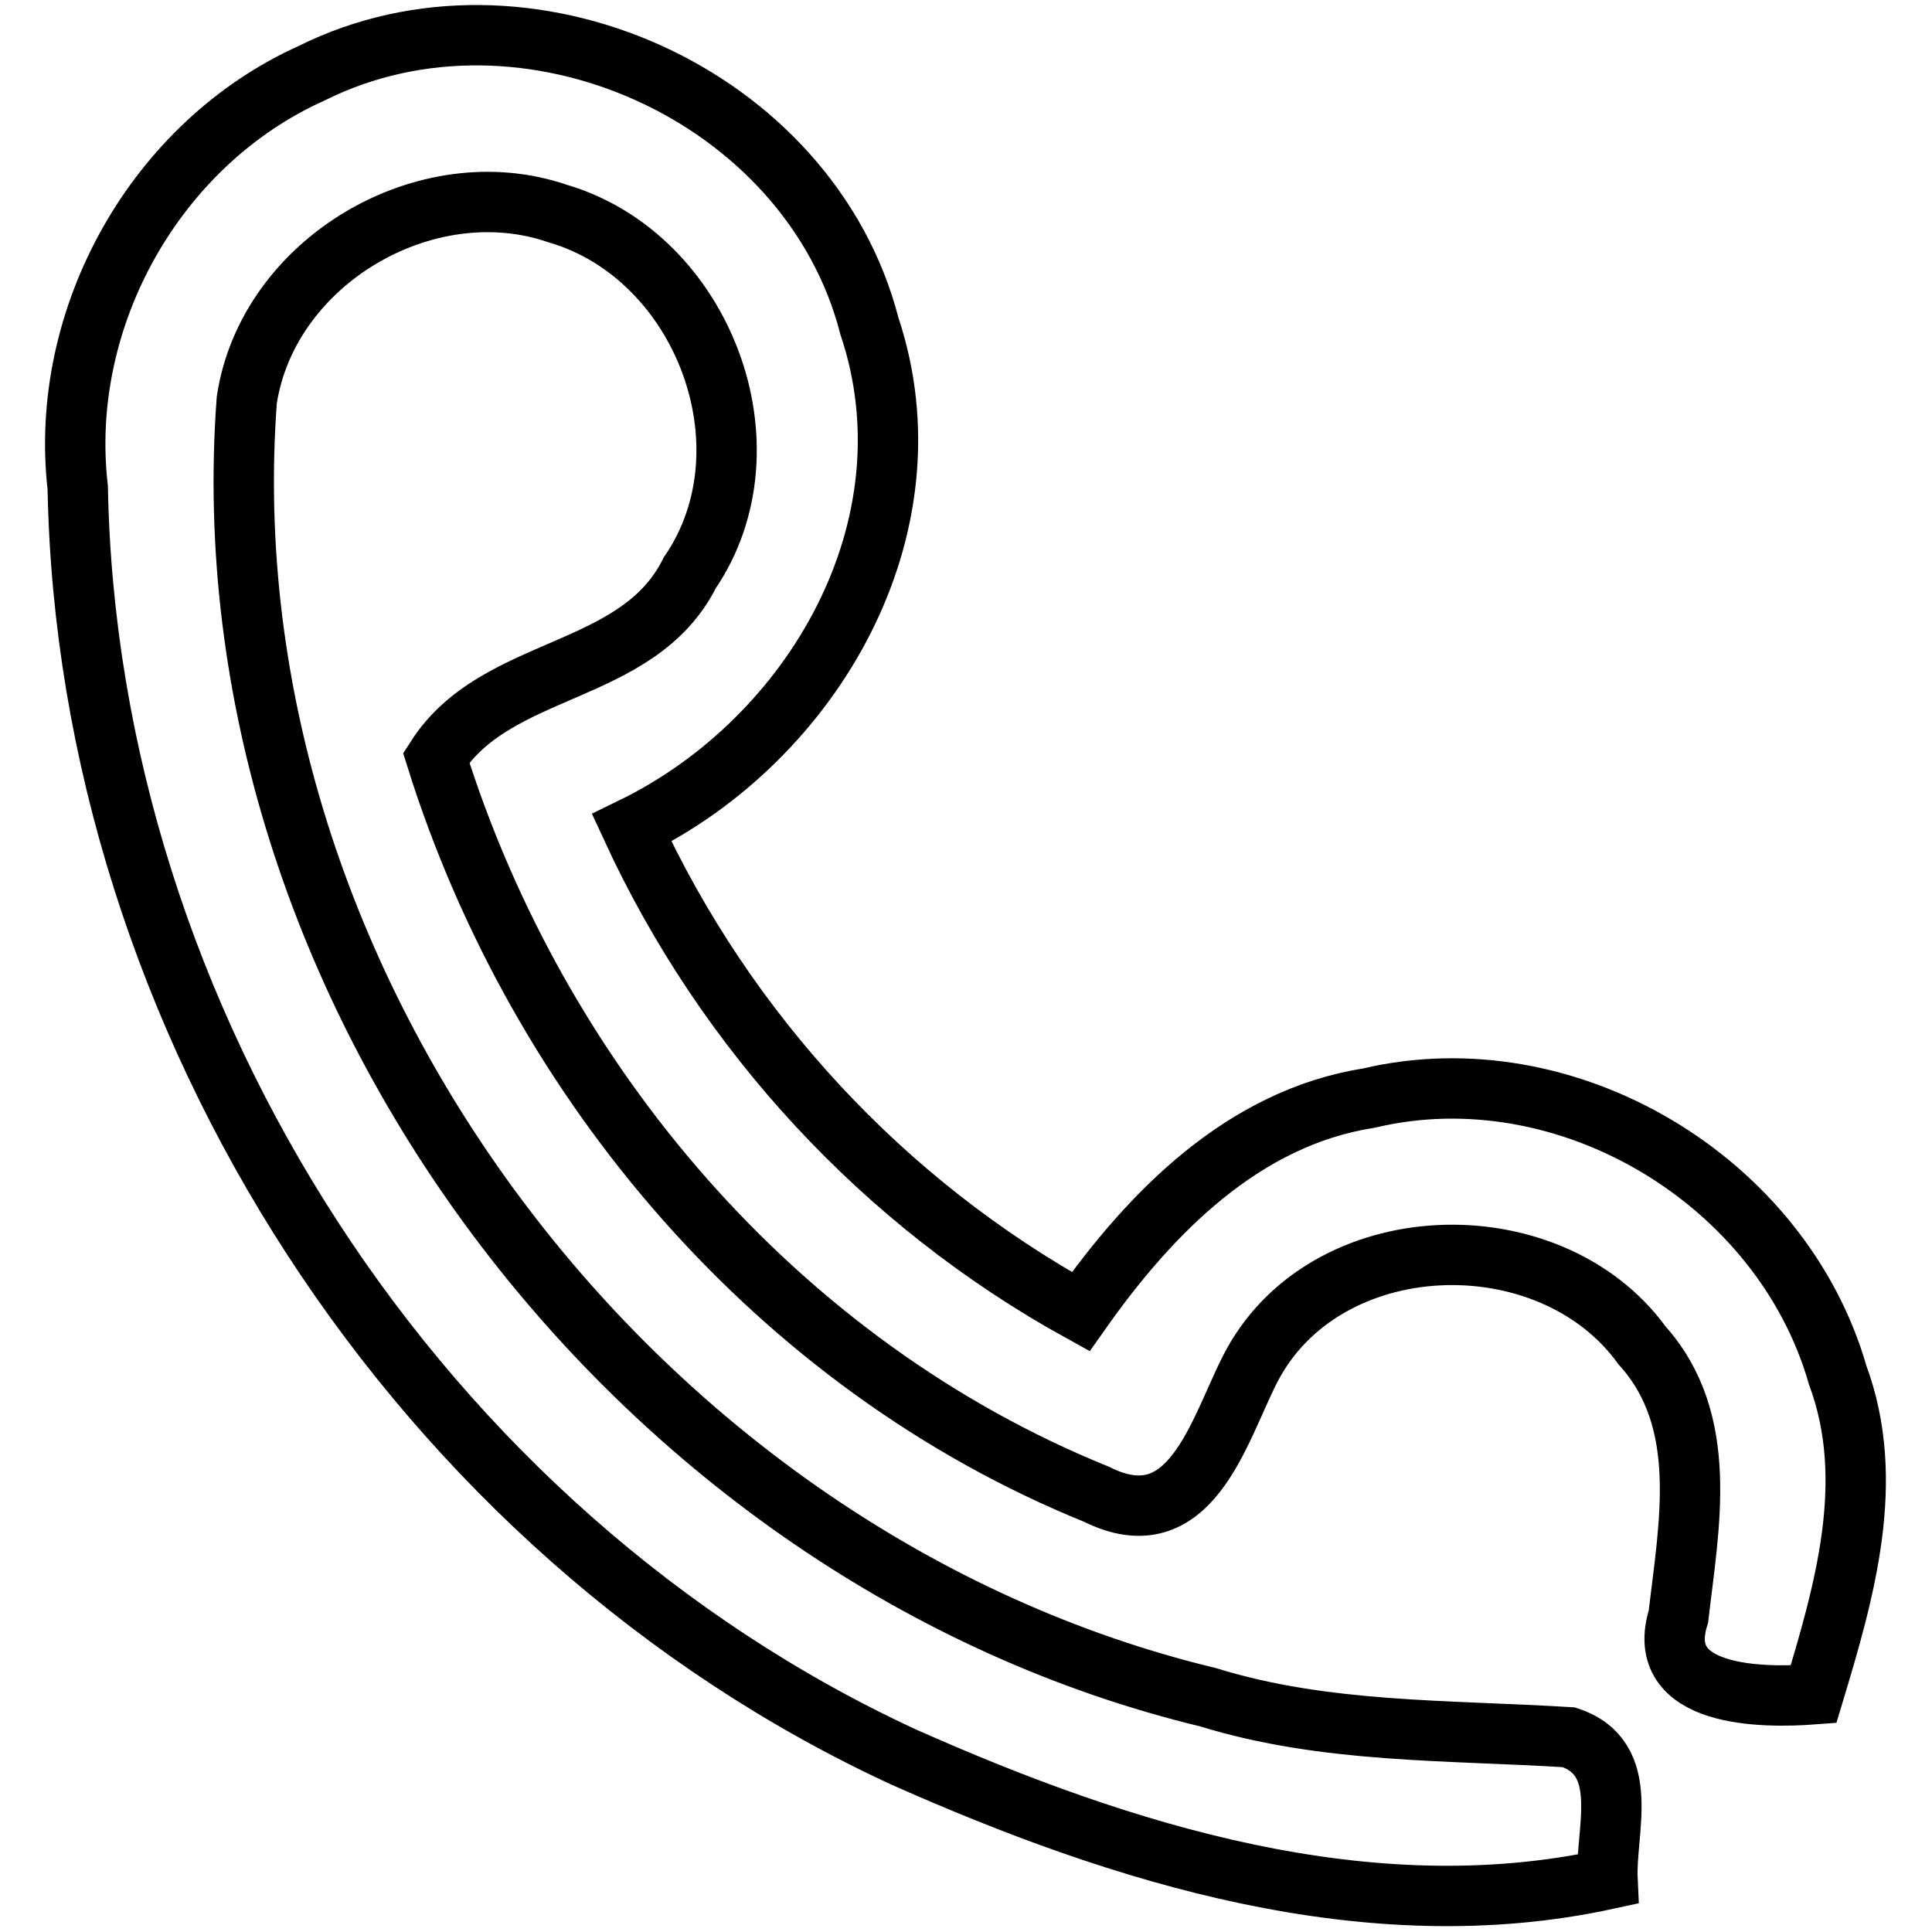 <?xml version="1.0" encoding="utf-8"?>
<!-- Svg Vector Icons : http://www.onlinewebfonts.com/icon -->
<!DOCTYPE svg PUBLIC "-//W3C//DTD SVG 1.1//EN" "http://www.w3.org/Graphics/SVG/1.1/DTD/svg11.dtd">
<svg version="1.1" xmlns="http://www.w3.org/2000/svg" xmlns:xlink="http://www.w3.org/1999/xlink" x="0px" y="0px" viewBox="0 0 256 256" enable-background="new 0 0 256 256" xml:space="preserve">
<g><g><path stroke-width="8" fill-opacity="0" stroke="#000000"  d="M41.3,9.7c28.3-14.1,66,2.8,73.9,33.5c8.9,26.6-7.4,54.8-31.5,66.5c12.5,27.1,33.4,49.7,59.5,64.1c9.3-13.2,21.6-25.7,38.2-28.3c26.2-6.2,54.7,10.9,62.1,36.7c5.2,14,0.9,28.7-3.2,42.3c-6.6,0.5-21.3,0.5-17.9-10.3c1.4-12.1,4.2-25.9-4.8-35.9c-12.3-17-42.3-16-52,3.2c-4.2,8.3-7.9,22.7-20.3,16.5c-42.2-17.1-74-54.5-87.5-97.6c8-12.5,26.7-10.7,33.6-24.5c11.4-16.7,1.7-42-17.5-47.6C56.5,22.3,35.5,34.6,32.7,53c-5.8,77.9,51.9,153.7,127.4,171.9c15.5,4.8,31.8,4.3,47.8,5.3c8.4,2.8,4.8,12.4,5.1,18.8c-31.7,6.9-64.3-3.3-93.3-16.2C55.5,203.1,11.6,135.3,10.3,64.6C7.7,42.1,20.6,19,41.3,9.7L41.3,9.7z"/></g></g>
</svg>